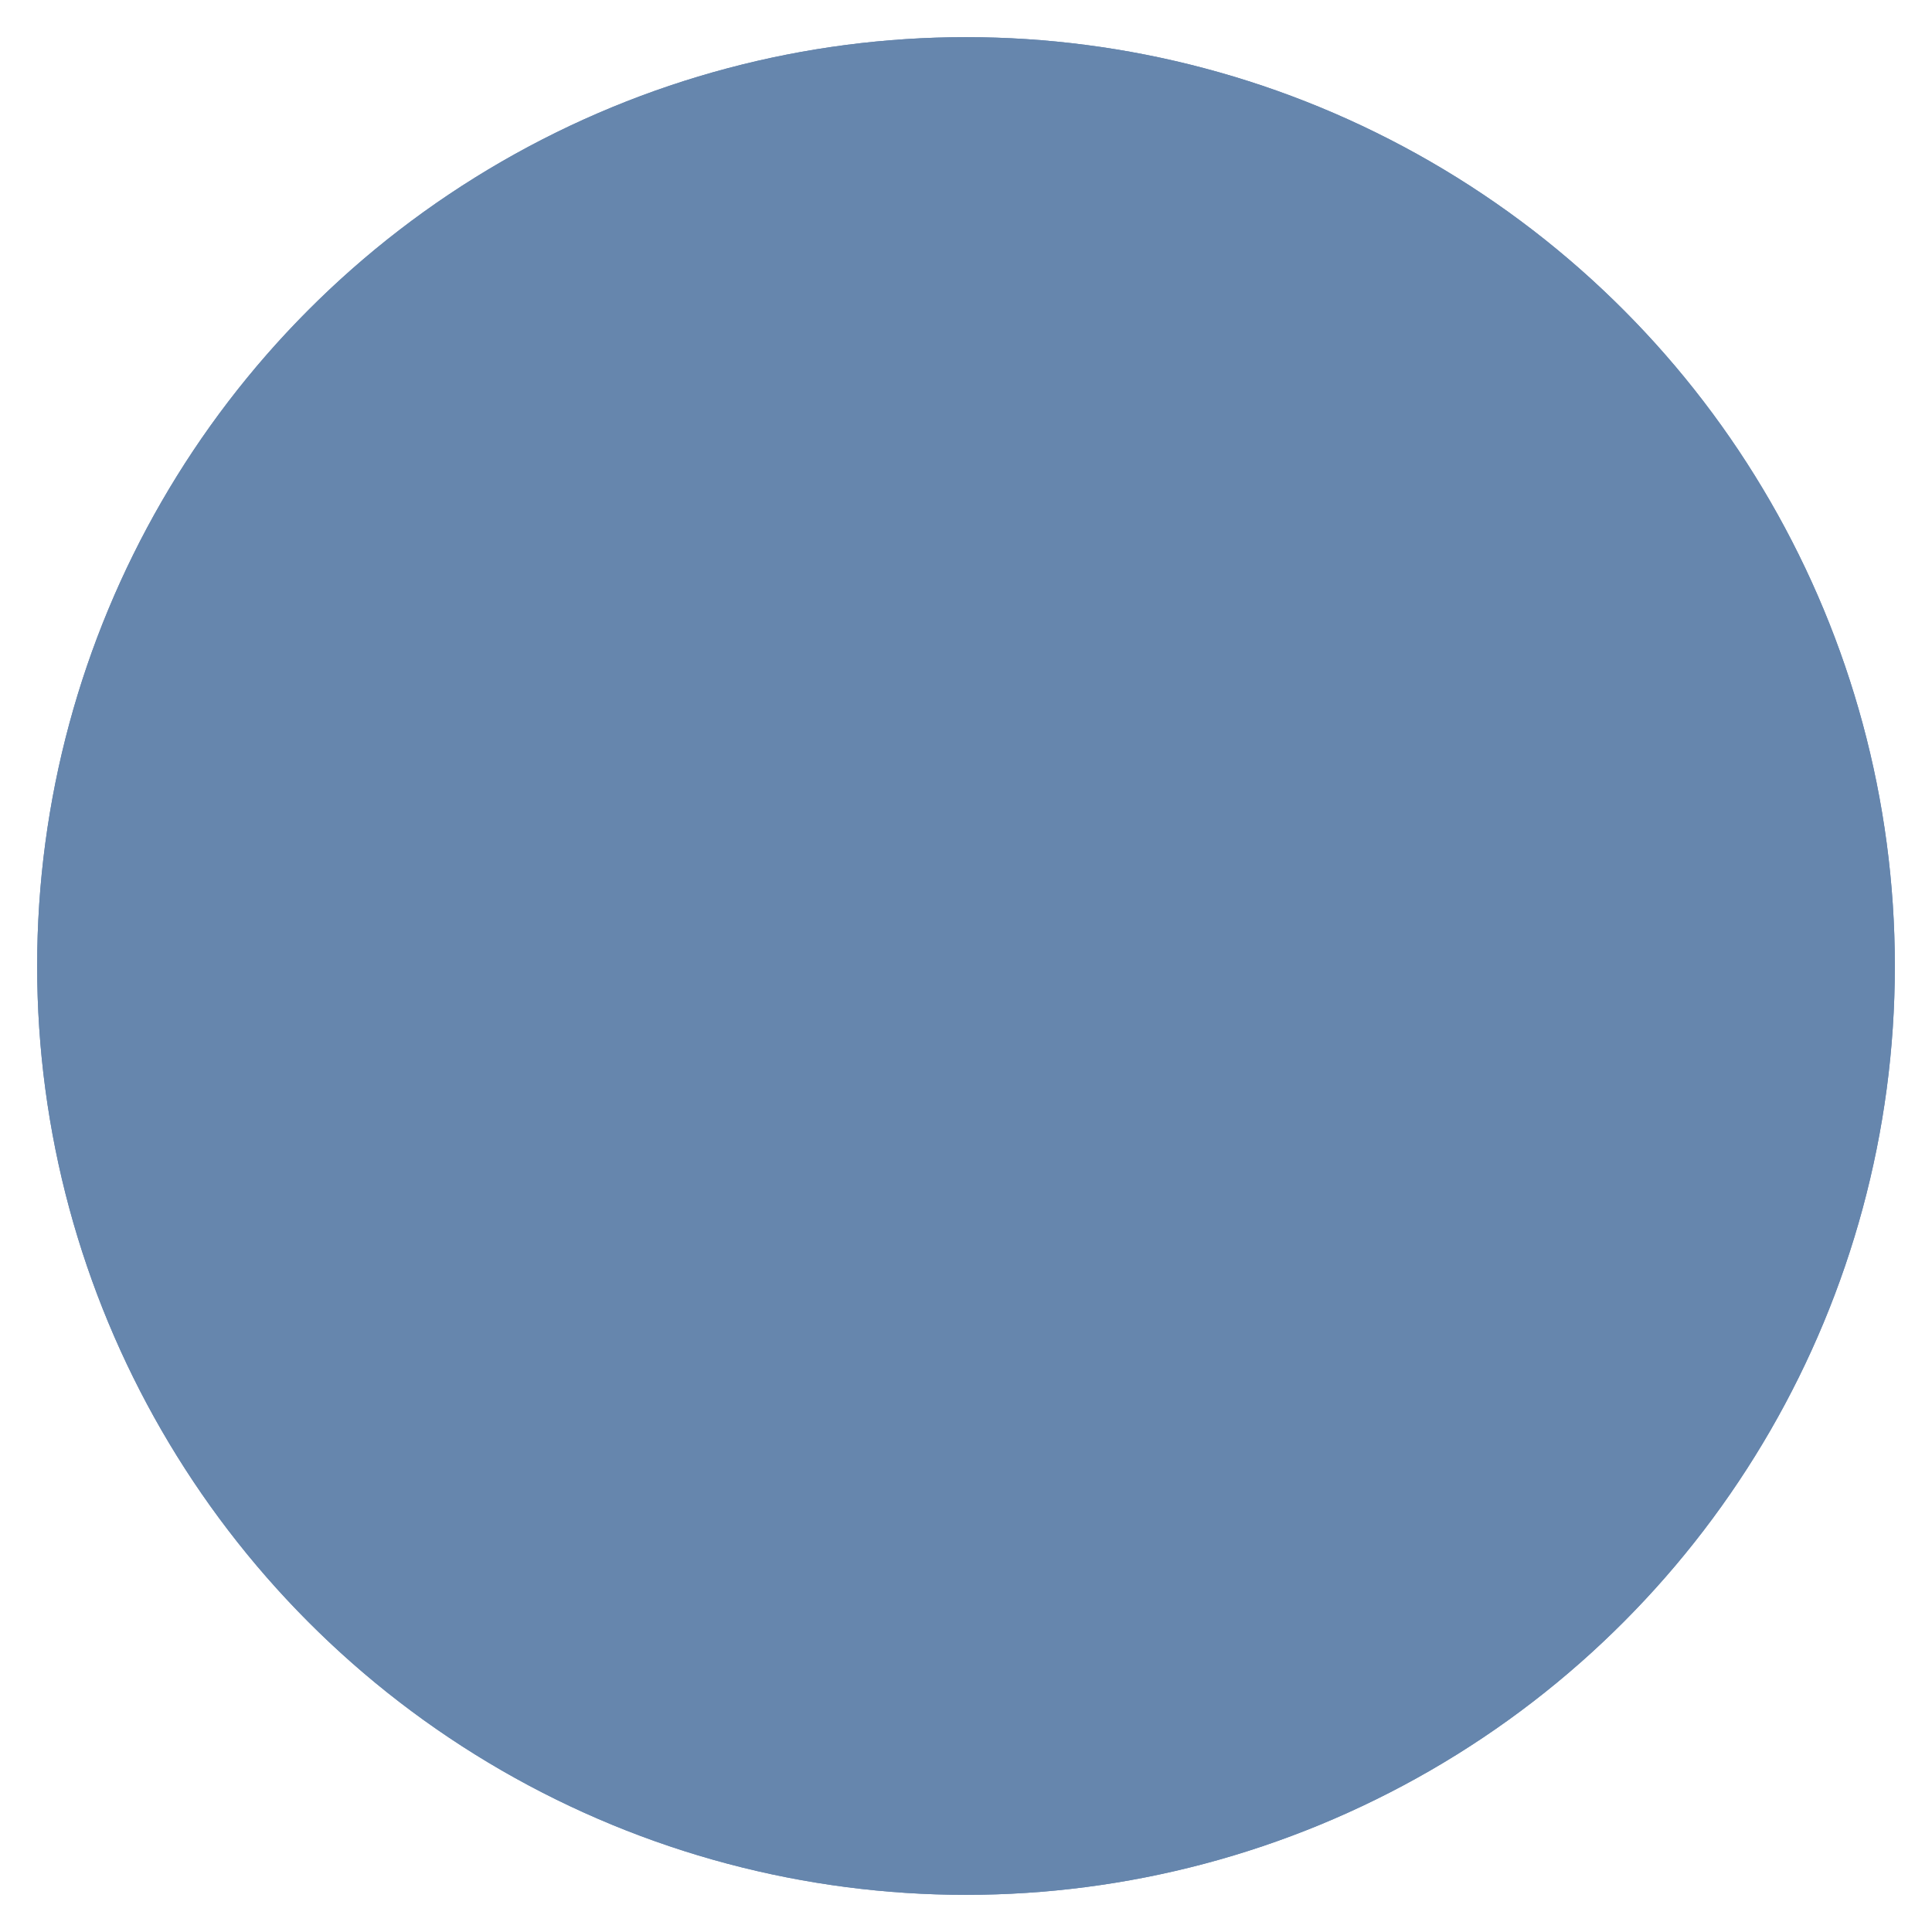 <?xml version="1.0" encoding="utf-8"?>
<!-- Generator: Adobe Illustrator 16.0.0, SVG Export Plug-In . SVG Version: 6.00 Build 0)  -->
<!DOCTYPE svg PUBLIC "-//W3C//DTD SVG 1.1//EN" "http://www.w3.org/Graphics/SVG/1.1/DTD/svg11.dtd">
<svg version="1.1" id="Слой_1" xmlns="http://www.w3.org/2000/svg" xmlns:xlink="http://www.w3.org/1999/xlink" x="0px" y="0px"
	 width="52px" height="52px" viewBox="0 0 52 52" enable-background="new 0 0 52 52" xml:space="preserve">
<g>
	<defs>
		<circle id="SVGID_1_" cx="26" cy="26" r="25"/>
	</defs>
	<clipPath id="SVGID_2_">
		<use xlink:href="#SVGID_1_"  overflow="visible"/>
	</clipPath>
	<g clip-path="url(#SVGID_2_)">
		<path fill="#6686AD" d="M26,3.5c12.406,0,22.5,10.093,22.5,22.5c0,12.406-10.094,22.5-22.5,22.5C13.593,48.5,3.5,38.406,3.5,26
			C3.5,13.593,13.593,3.5,26,3.5 M26,1C12.193,1,1,12.193,1,26s11.193,25,25,25s25-11.193,25-25S39.807,1,26,1L26,1z"/>
	</g>
	<g clip-path="url(#SVGID_2_)">
		<circle fill="#6686AD" cx="26" cy="26" r="25"/>
	</g>
</g>
<g>
</g>
<g>
</g>
<g>
</g>
<g>
</g>
<g>
</g>
<g>
</g>
</svg>
